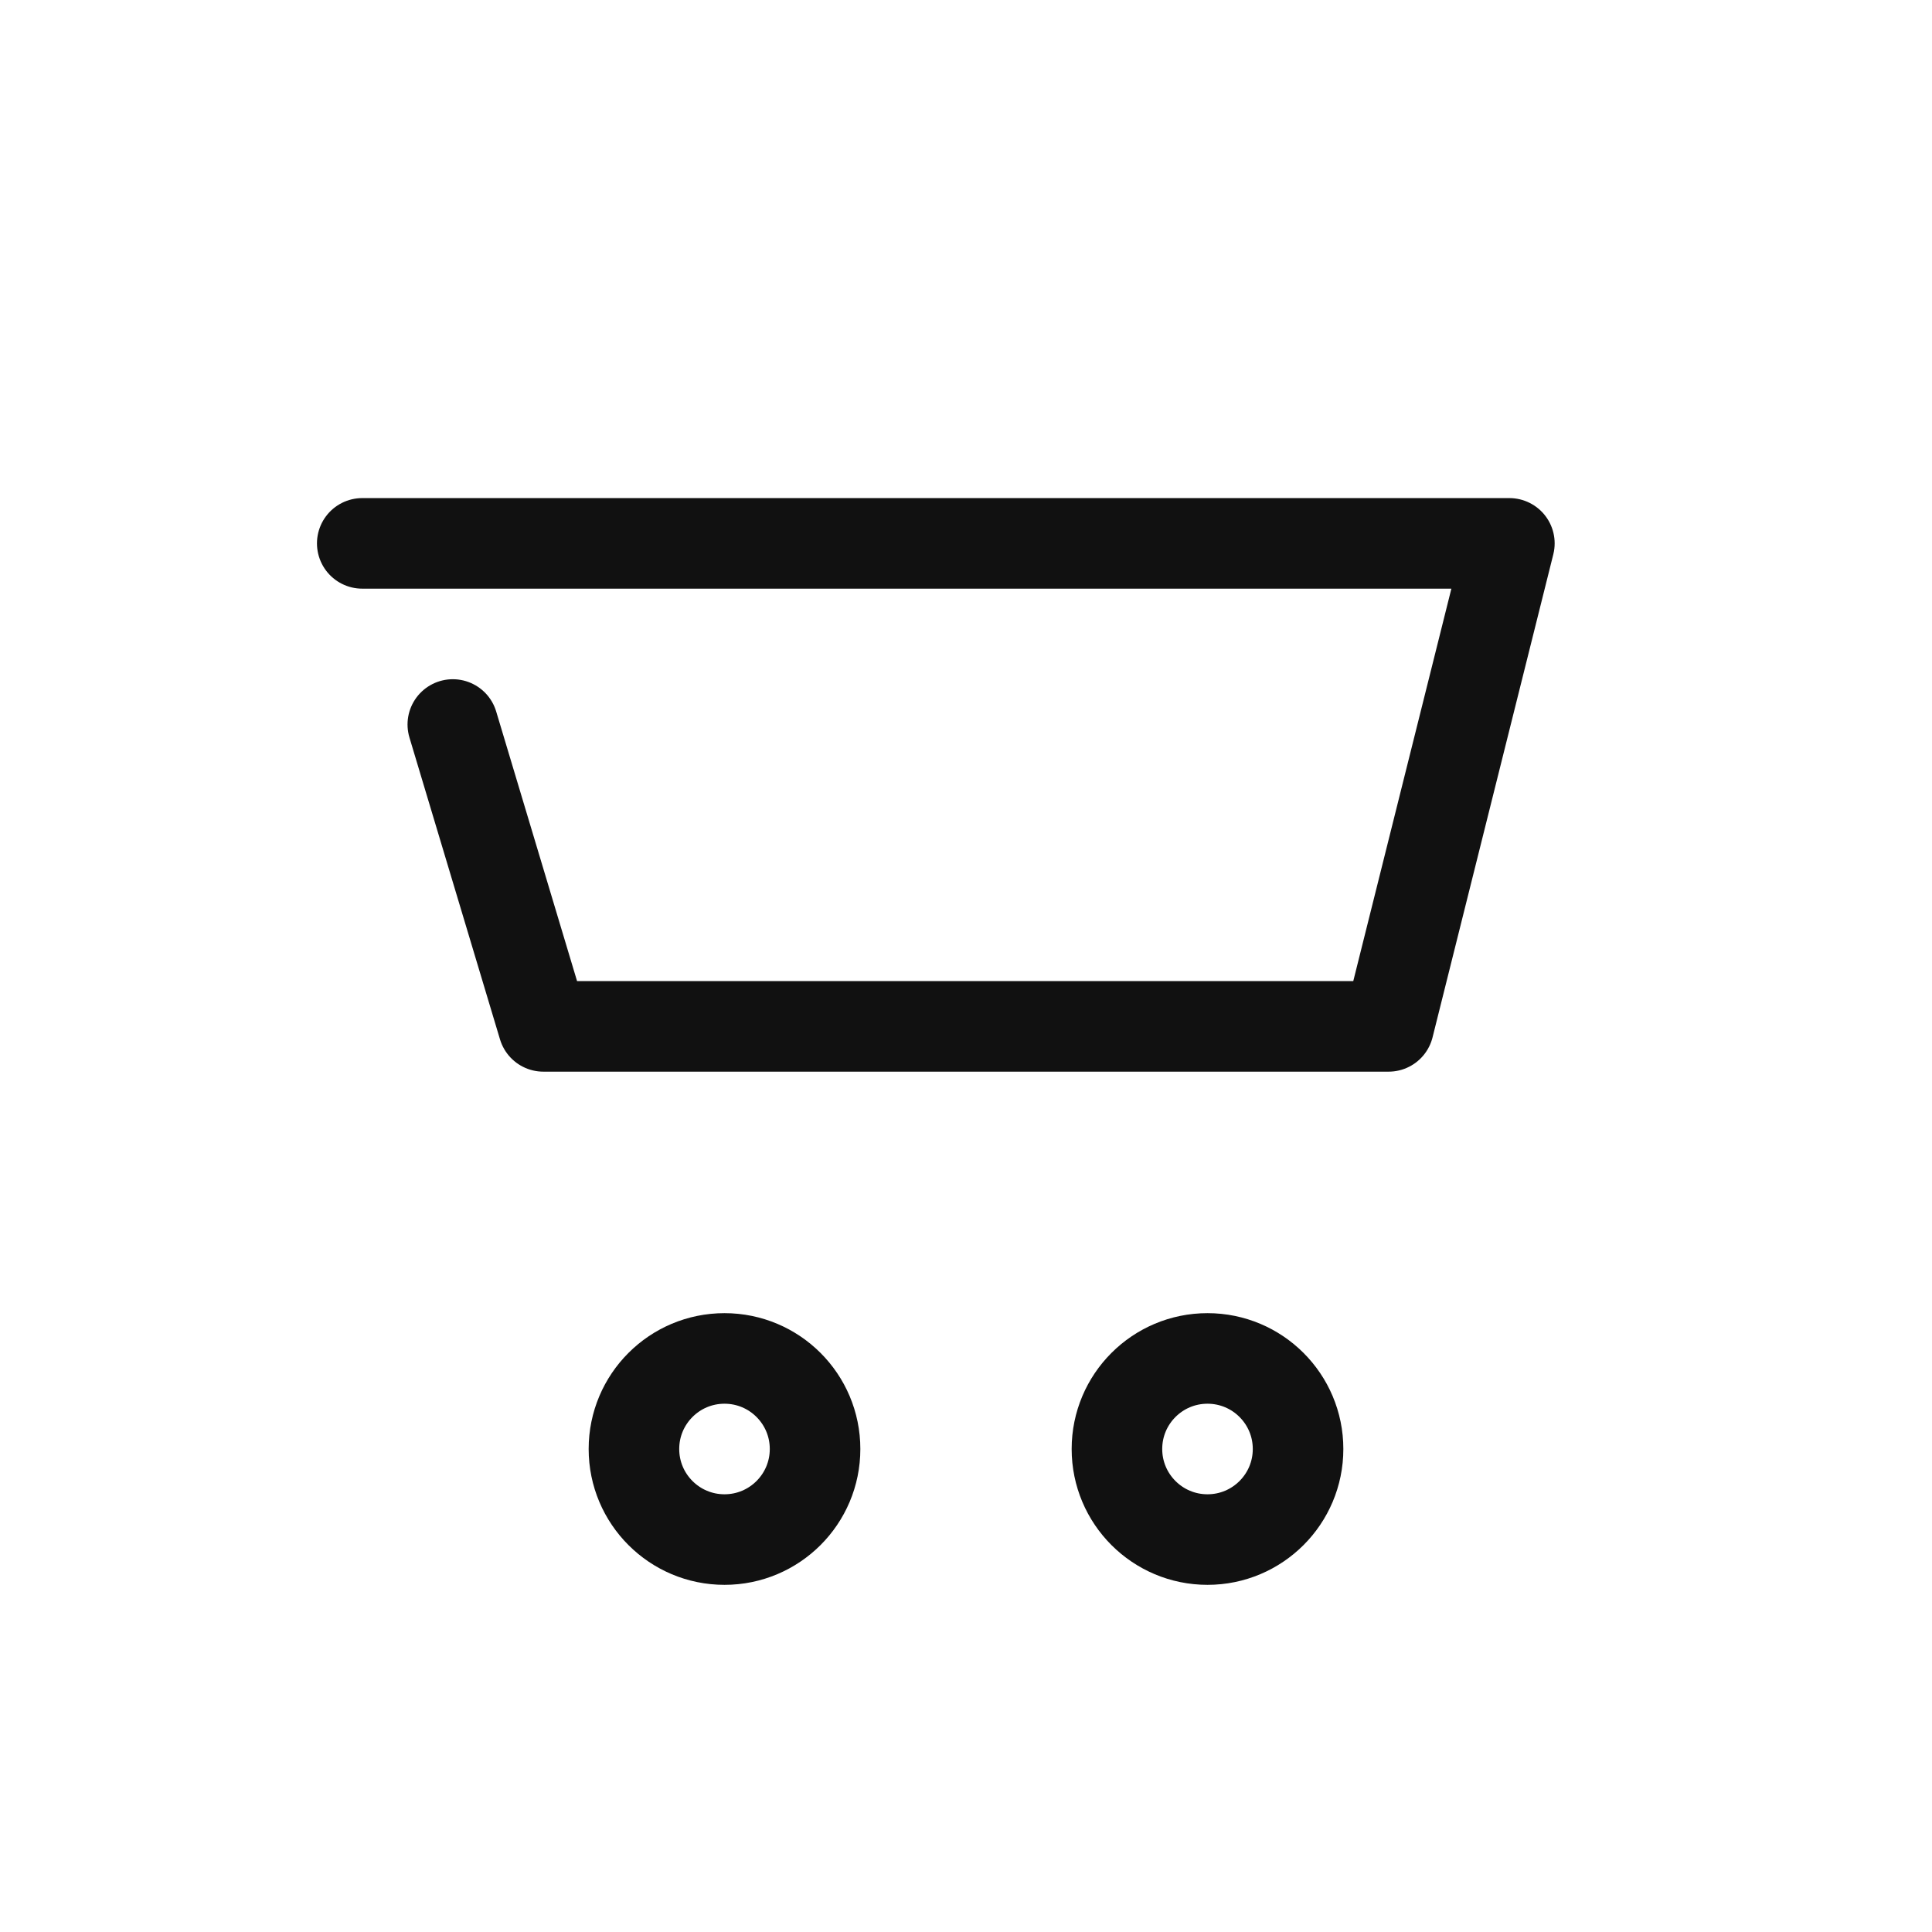 <svg viewBox="0 0 64 64" xmlns="http://www.w3.org/2000/svg">
<g fill="none" stroke="#111" stroke-width="3" stroke-linecap="round" stroke-linejoin="round">
<path d="M12 18h38l-4 16H18l-3-10"/>
<circle cx="24" cy="48" r="3"/><circle cx="40" cy="48" r="3"/></g></svg>